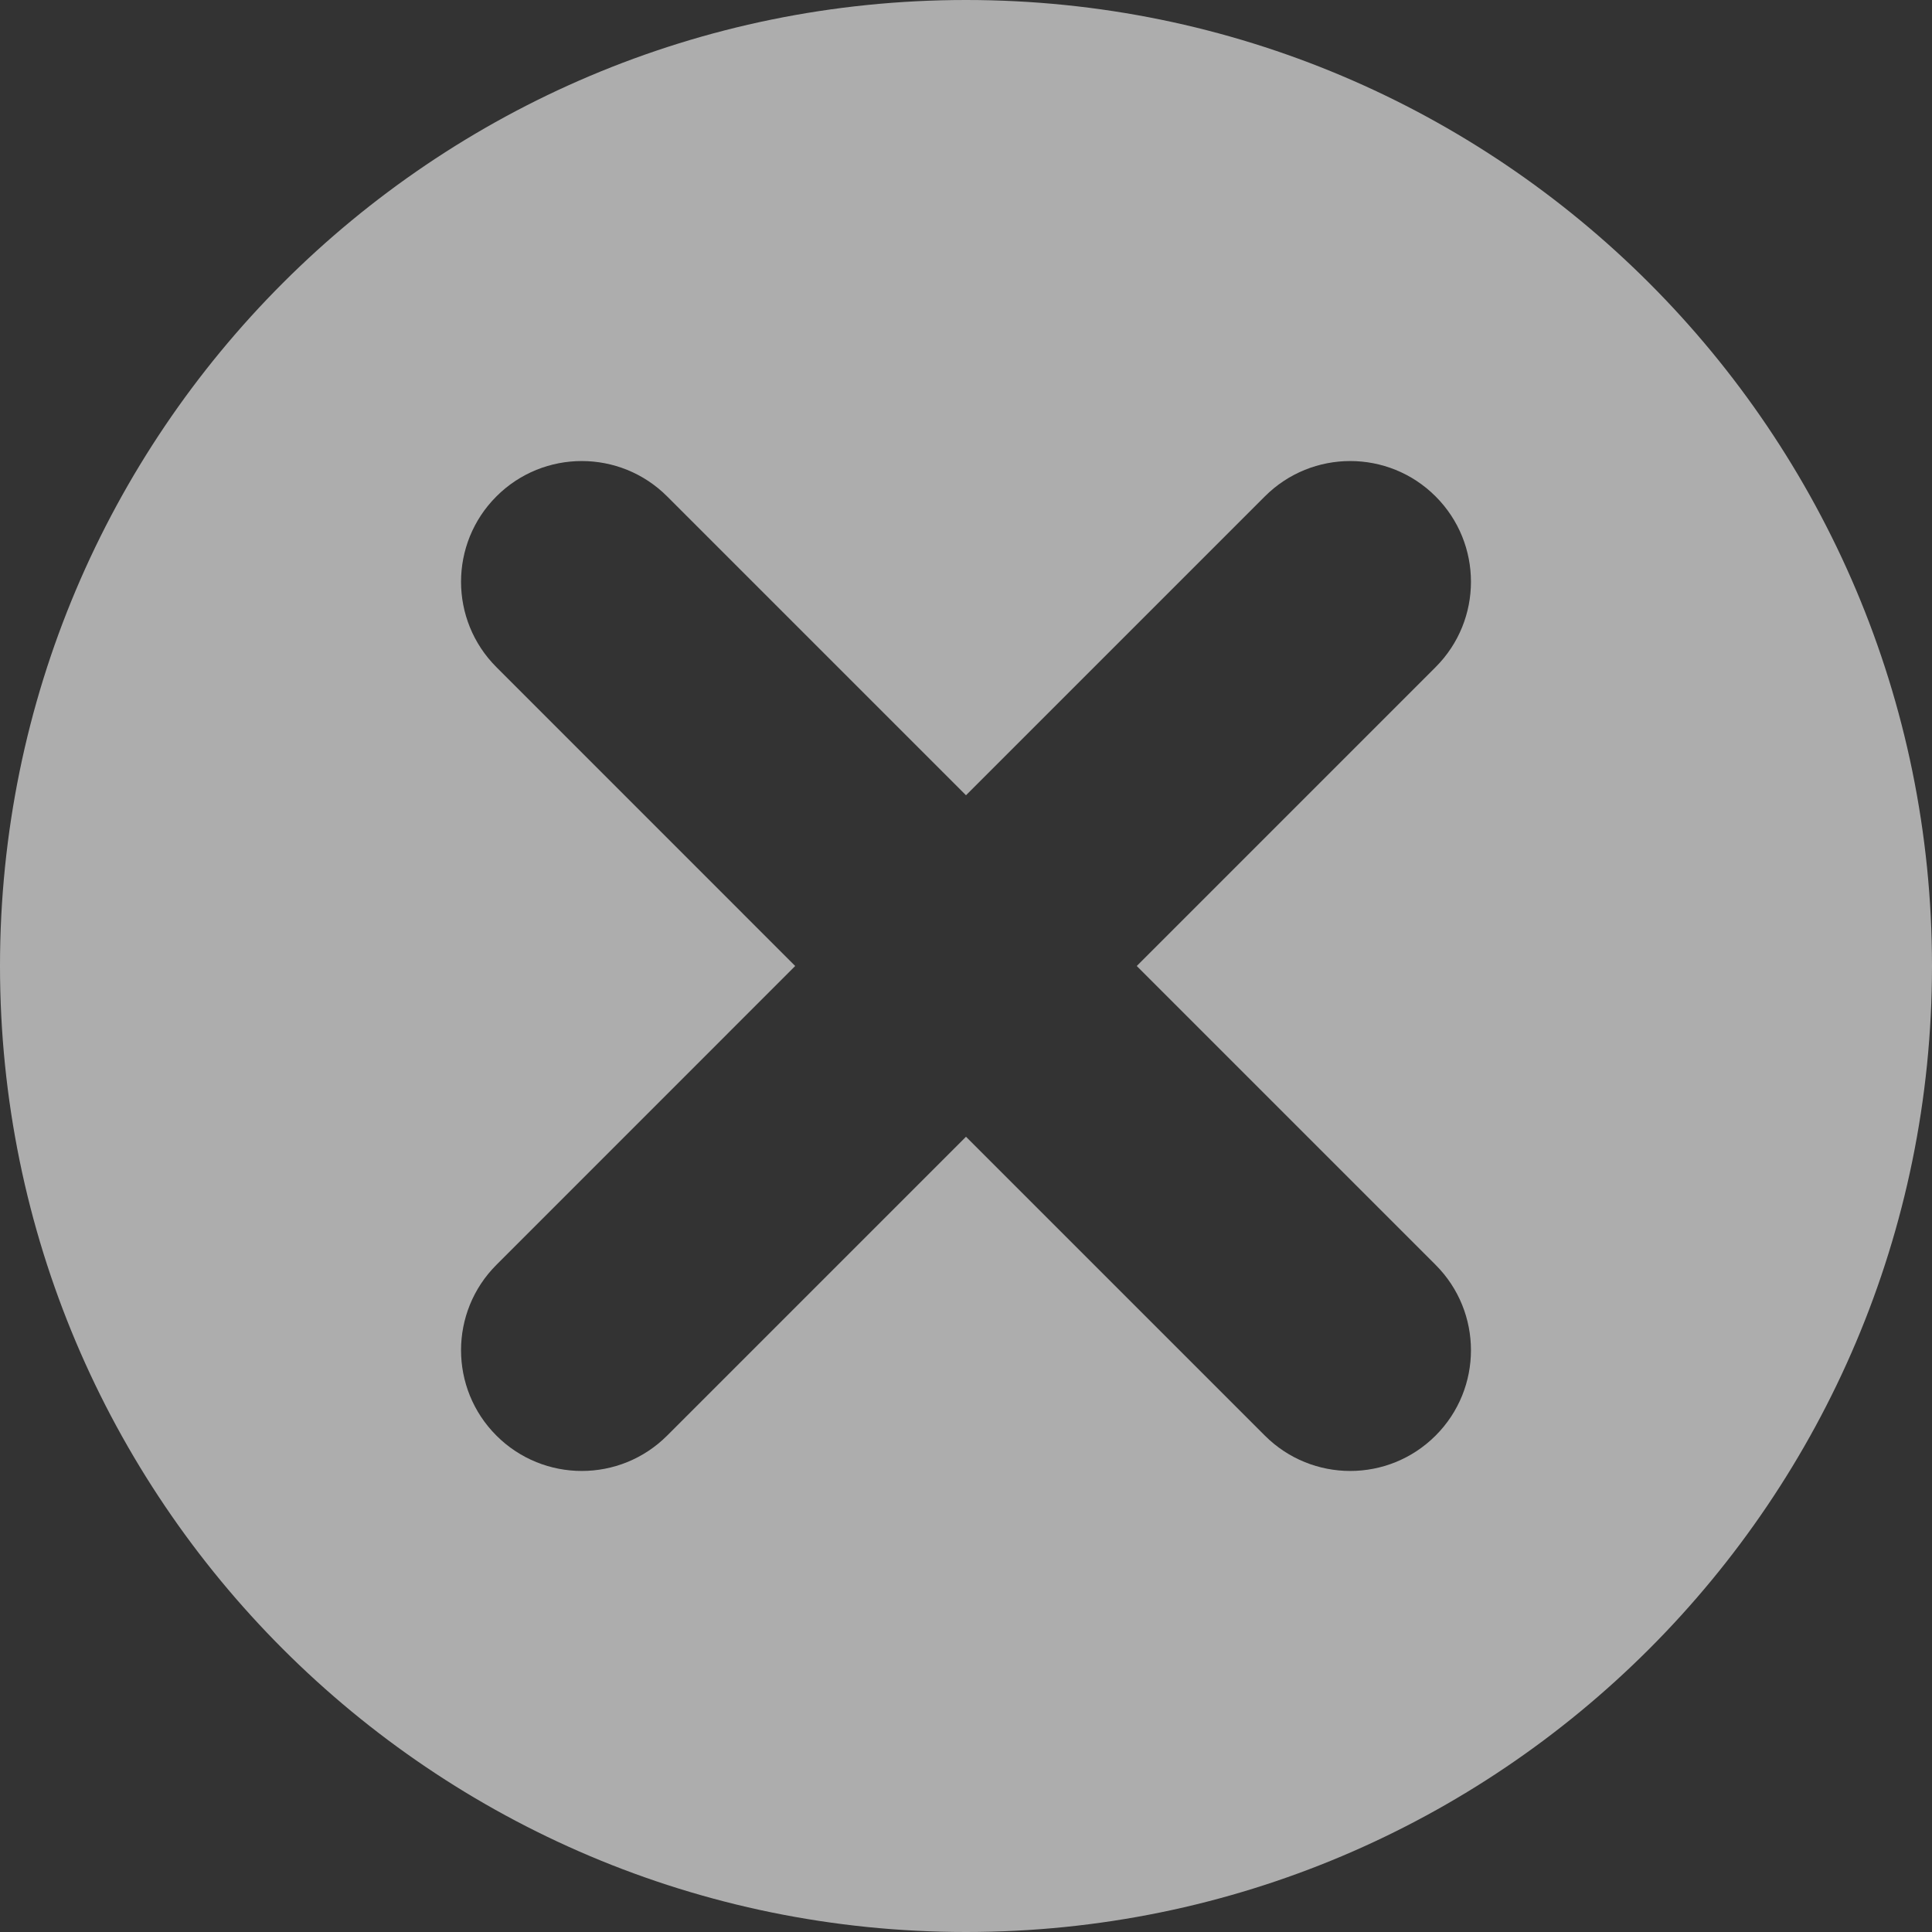 <svg xmlns="http://www.w3.org/2000/svg" width="32" height="32" viewBox="0 0 32 32" fill="none">
  <rect x="0" y="0" width="32" height="32" fill="#333333" stroke="none"/>
  <path fill-rule="evenodd" clip-rule="evenodd" d="M32 16C32 24.837 24.837 32 16 32C7.163 32 0 24.837 0 16C0 7.163 7.163 0 16 0C24.837 0 32 7.163 32 16ZM8.222 8.222C9.003 7.441 10.269 7.441 11.05 8.222L16 13.172L20.95 8.222C21.731 7.441 22.997 7.441 23.778 8.222C24.559 9.003 24.559 10.269 23.778 11.05L18.828 16L23.778 20.95C24.559 21.731 24.559 22.997 23.778 23.778C22.997 24.559 21.731 24.559 20.95 23.778L16 18.828L11.05 23.778C10.269 24.559 9.003 24.559 8.222 23.778C7.441 22.997 7.441 21.731 8.222 20.95L13.171 16L8.222 11.05C7.441 10.269 7.441 9.003 8.222 8.222Z" fill="white" fill-opacity="0.6"/>
</svg>